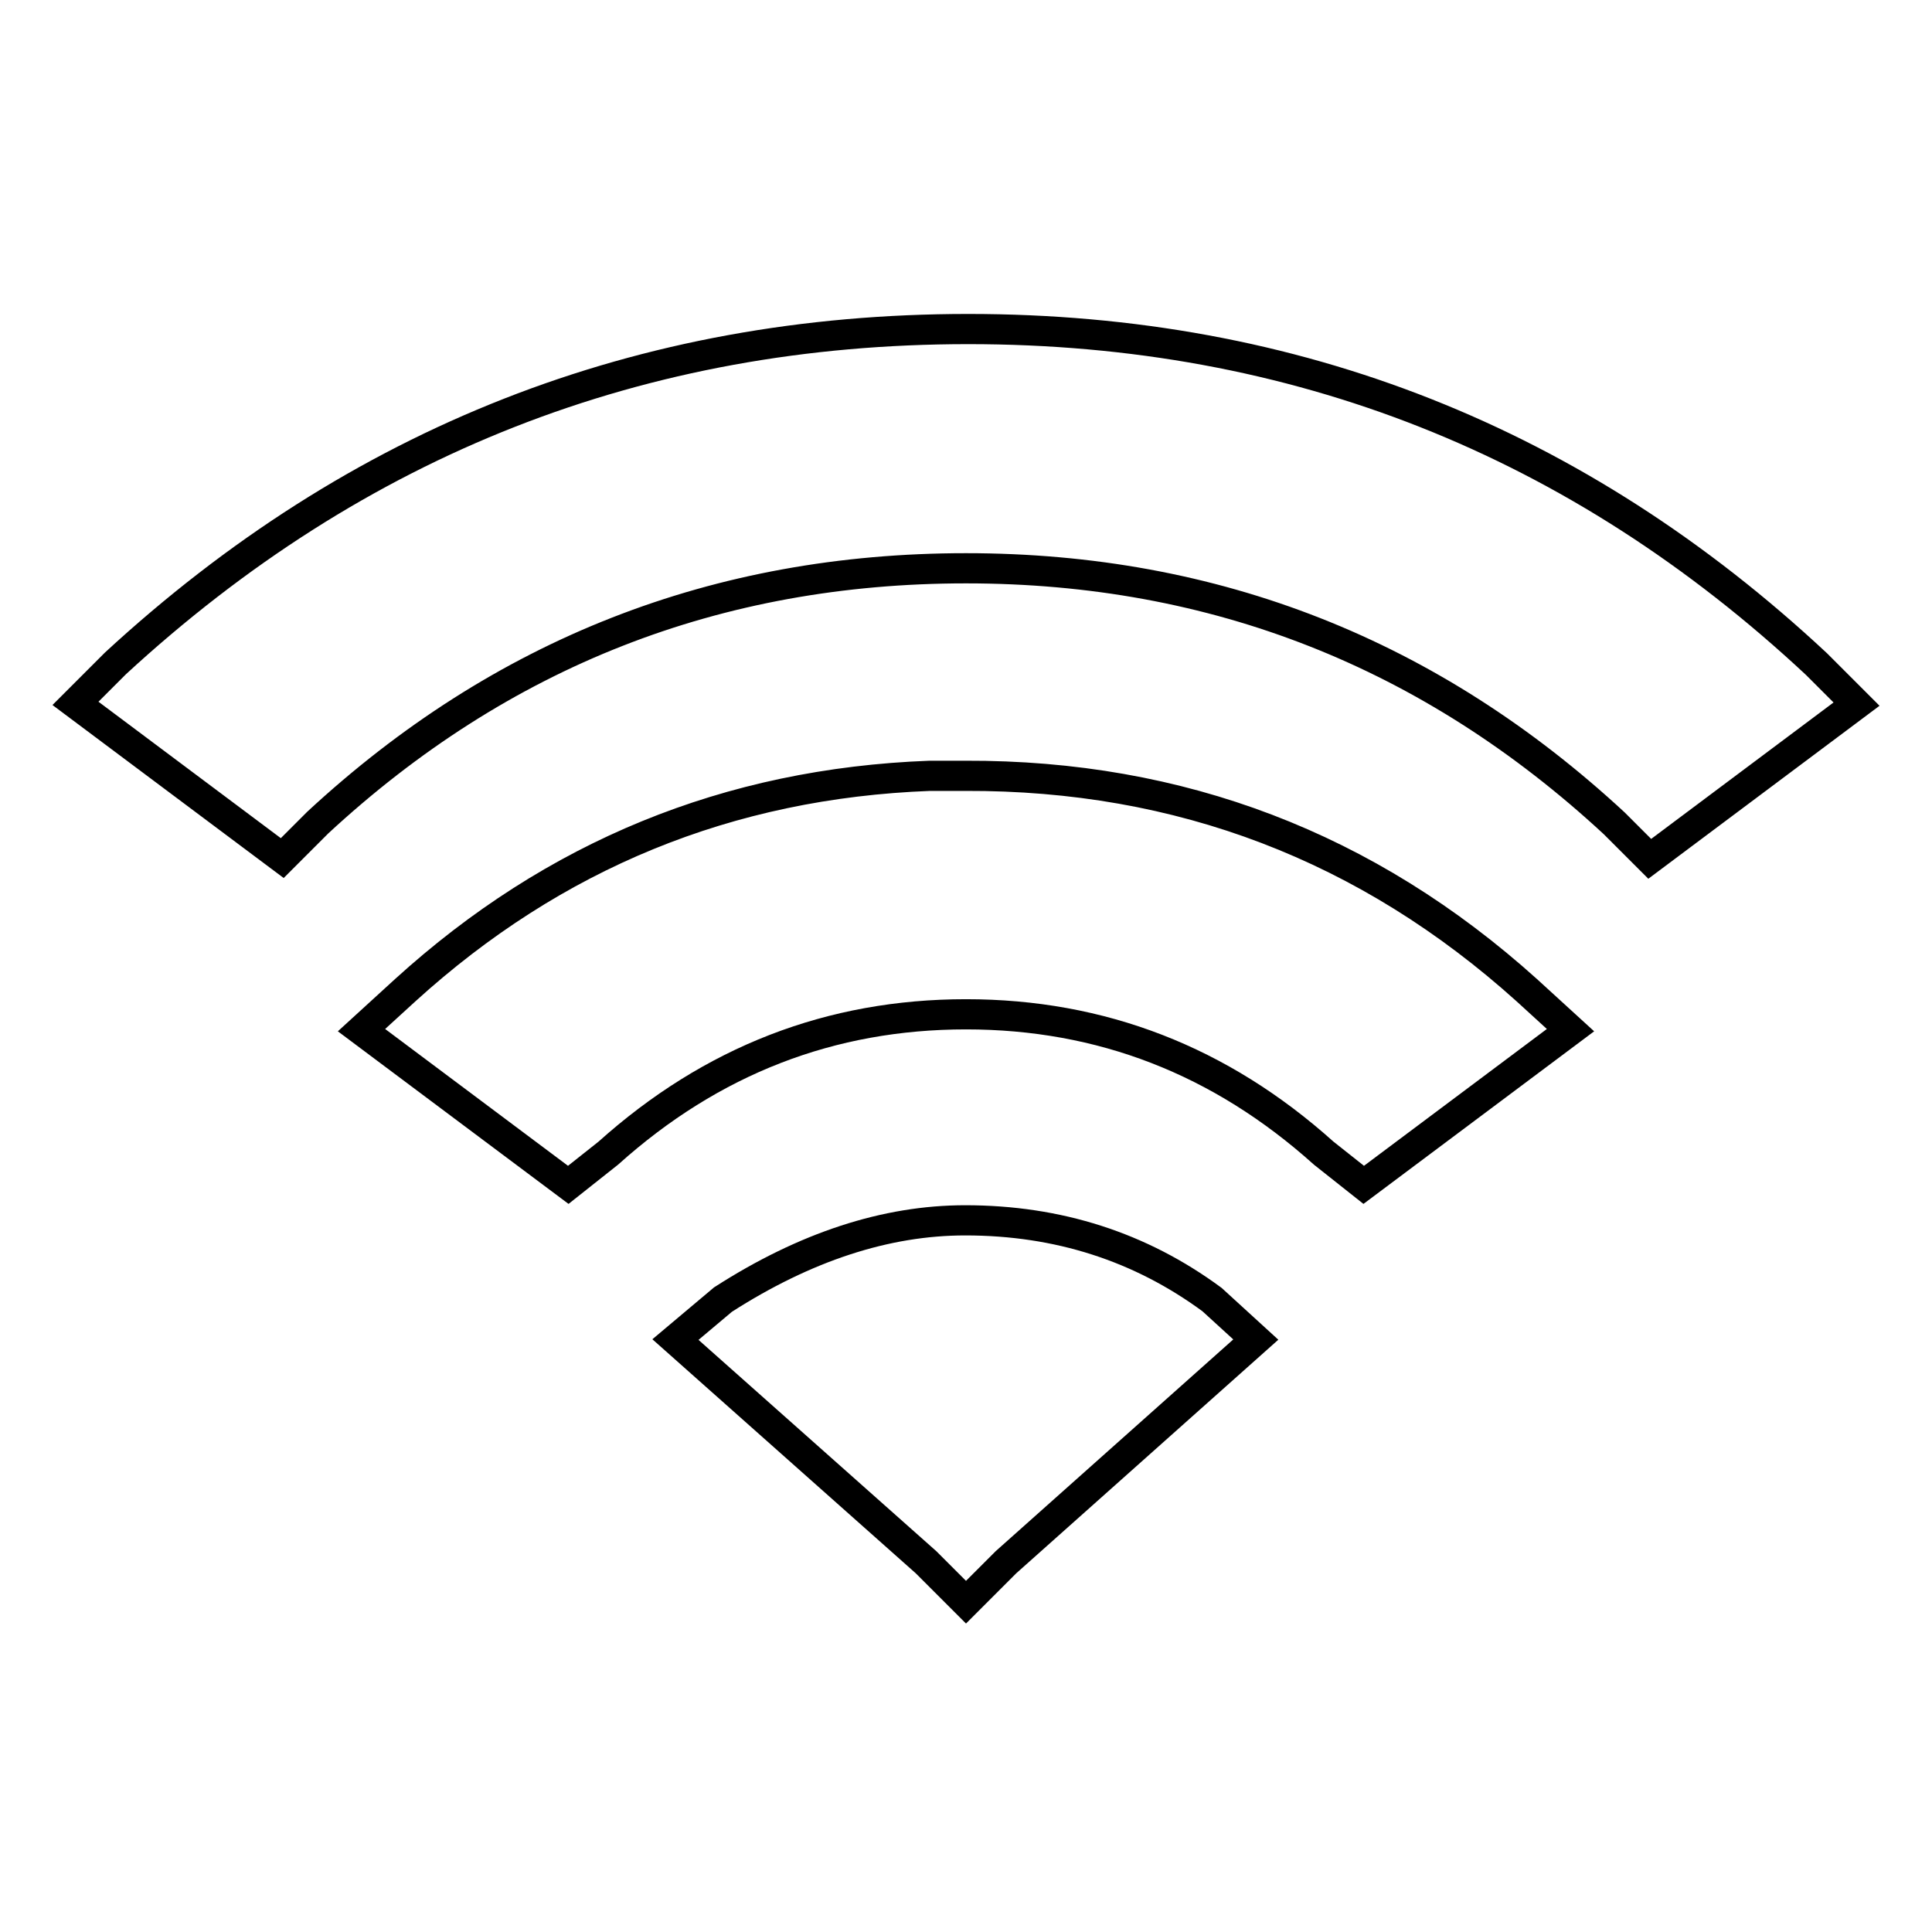 <?xml version="1.0" encoding="utf-8"?>
<!-- Svg Vector Icons : http://www.onlinewebfonts.com/icon -->
<!DOCTYPE svg PUBLIC "-//W3C//DTD SVG 1.1//EN" "http://www.w3.org/Graphics/SVG/1.1/DTD/svg11.dtd">
<svg version="1.1" xmlns="http://www.w3.org/2000/svg" xmlns:xlink="http://www.w3.org/1999/xlink" x="0px" y="0px" viewBox="0 0 256 256" enable-background="new 0 0 256 256" xml:space="preserve">
<g> <path stroke-width="4" fill-opacity="0" stroke="#000000"  d="M240.7,88l5.3,5.3l-27.4,20.5l-4.7-4.7C189.6,86.6,161,75.3,128,75.3c-33,0-61.6,11.2-85.9,33.7l-4.7,4.7 L10,93.2l5.3-5.3c32-29.5,69.6-44.3,113-44.3S209.1,58.5,240.7,88z M202.3,131.2l5.8,5.3L180.7,157l-5.3-4.2 c-13.7-12.3-29.5-18.4-47.4-18.4c-17.9,0-33.7,6.1-47.4,18.4l-5.3,4.2l-27.4-20.5l5.8-5.3c19.7-17.9,42.8-27.4,69.5-28.4h4.7 C156.4,102.7,181.2,112.2,202.3,131.2z M128,212.3l-5.3-5.3l-33.2-29.5l6.3-5.3c10.9-7,21.6-10.5,32.1-10.5 c12.3,0,23.2,3.5,32.7,10.5l5.8,5.3L133.3,207L128,212.3z"/></g>
</svg>